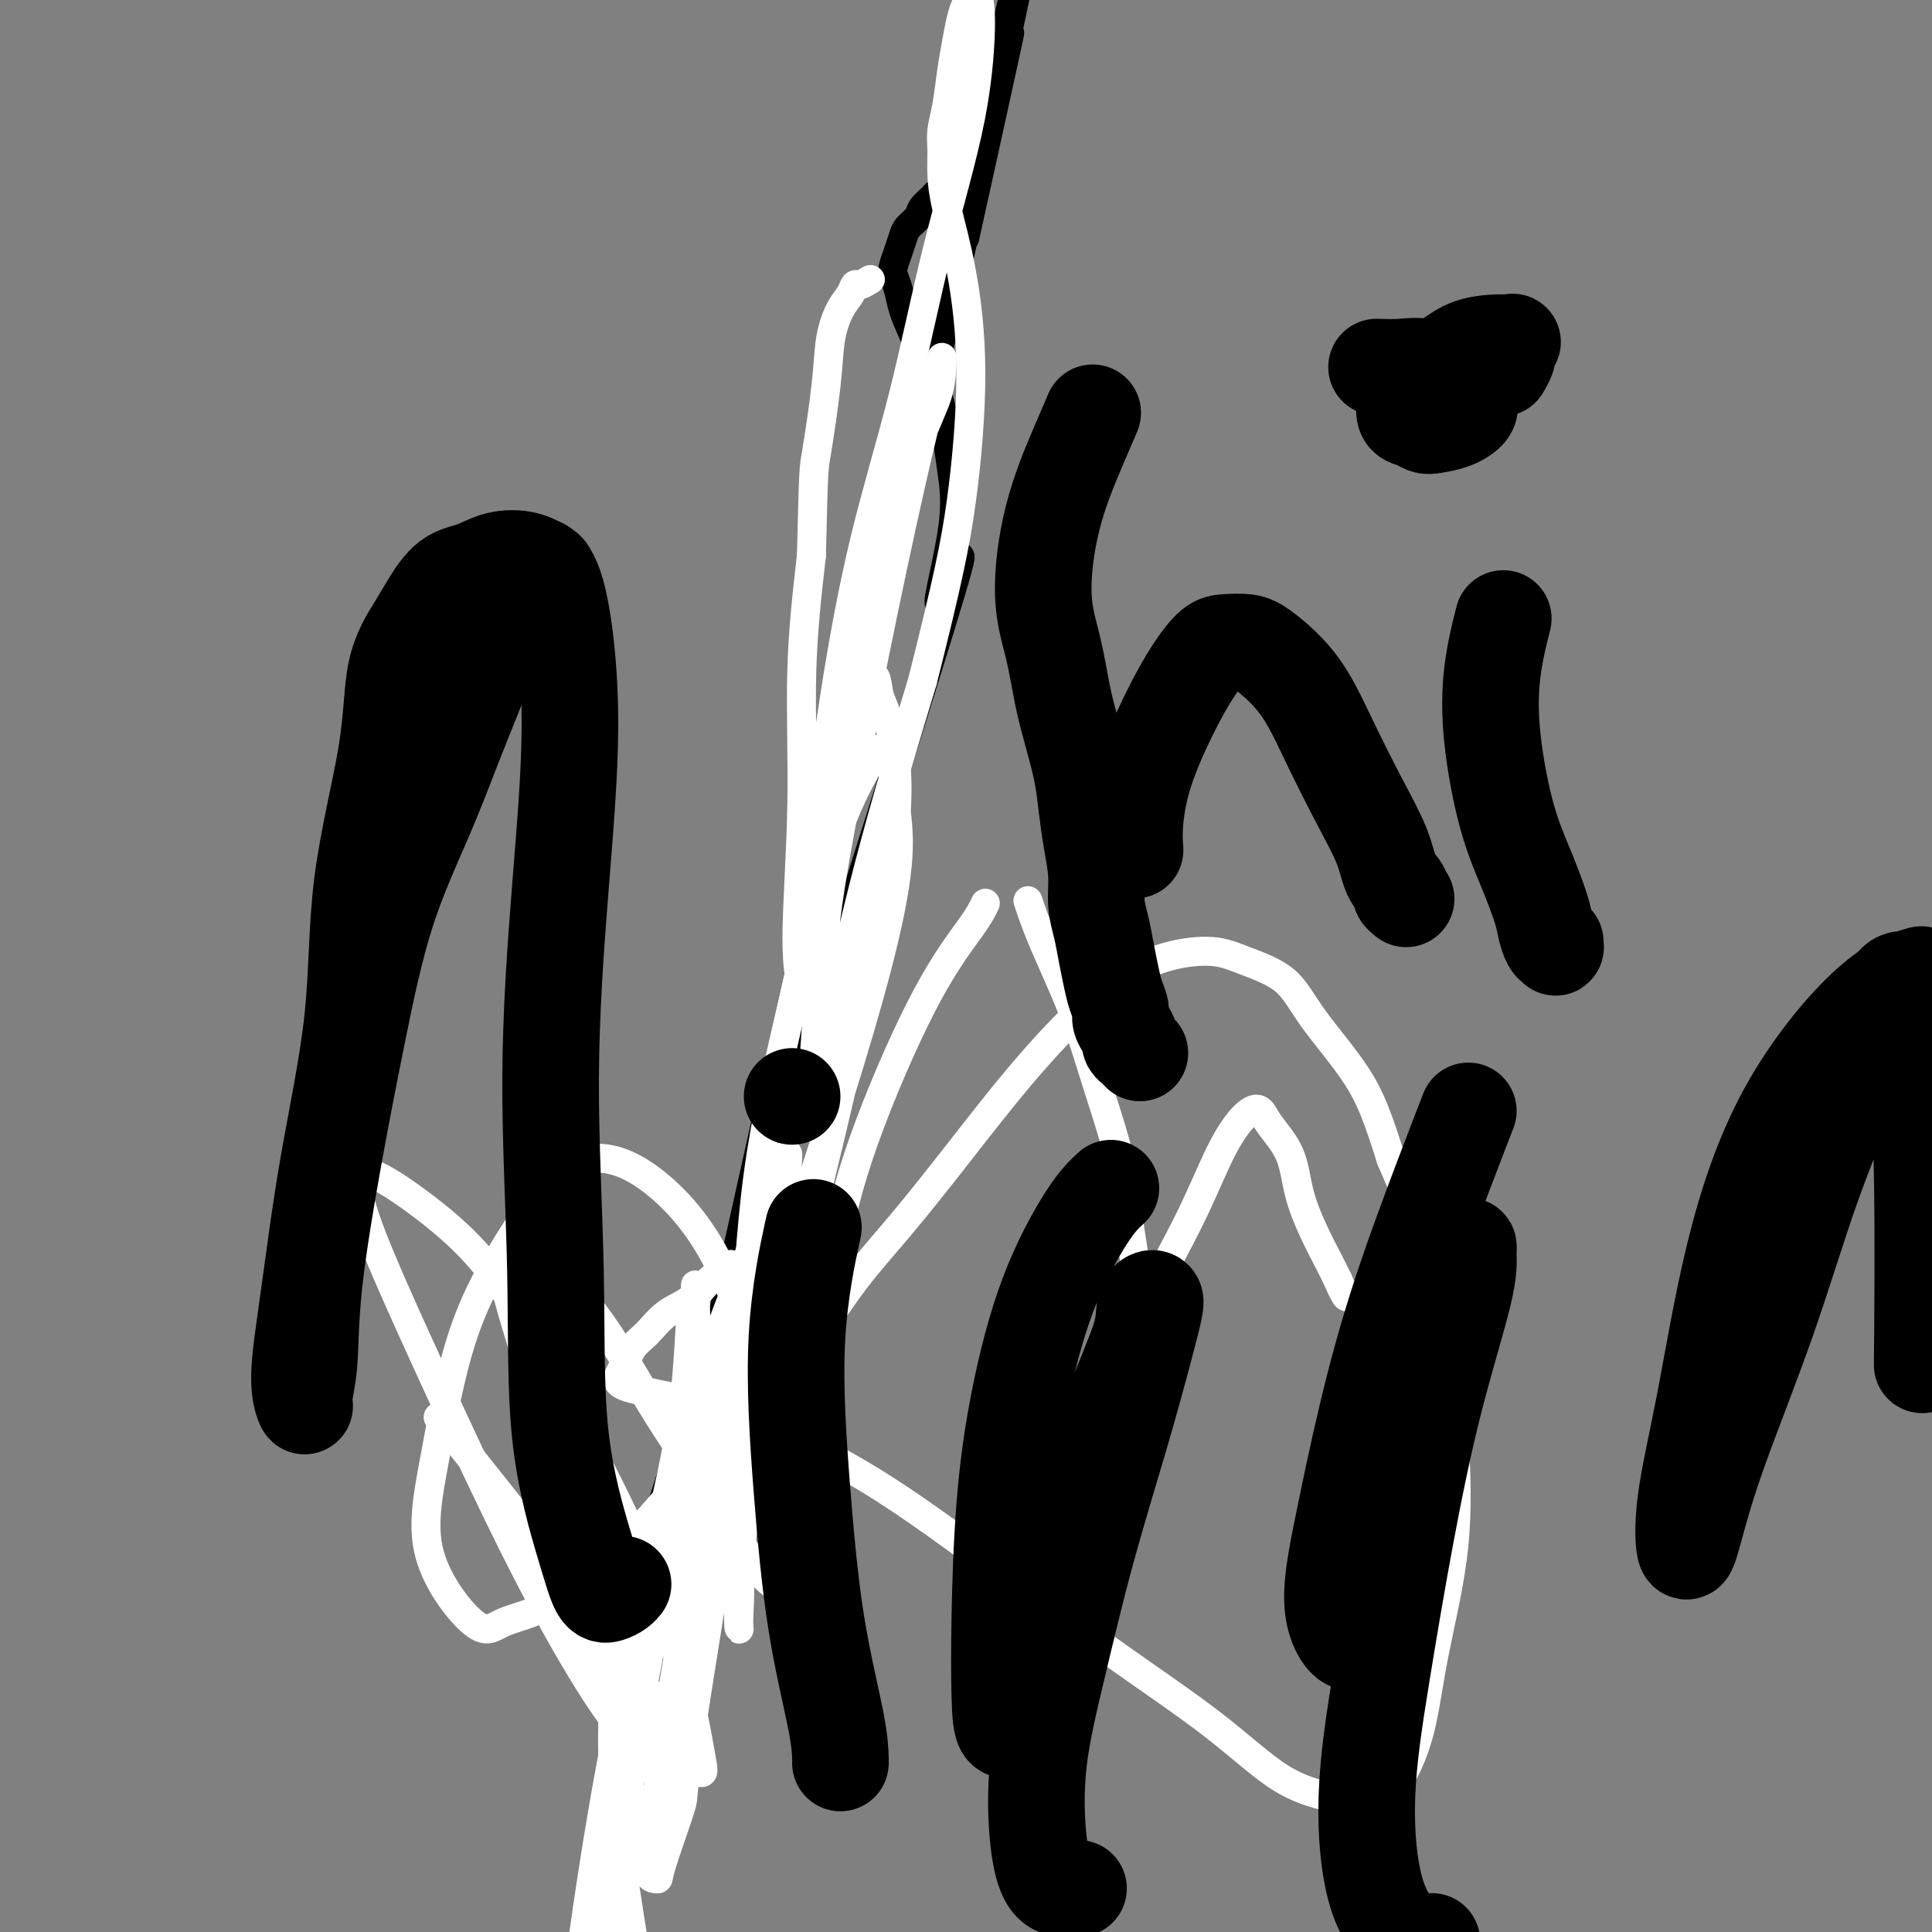 <svg viewBox='0 0 400 400' version='1.1' xmlns='http://www.w3.org/2000/svg' xmlns:xlink='http://www.w3.org/1999/xlink'><rect x="0" y="0" width="400" height="400" fill="#808080" stroke="none"/><g fill='none' stroke='#000000' stroke-width='6' stroke-linecap='round' stroke-linejoin='round'><path d='M136,315c24.458,-76.741 48.916,-153.483 58,-183c9.084,-29.517 2.793,-11.810 1,-8c-1.793,3.810 0.911,-6.276 2,-13c1.089,-6.724 0.562,-10.087 0,-14c-0.562,-3.913 -1.159,-8.378 -2,-12c-0.841,-3.622 -1.928,-6.402 -3,-9c-1.072,-2.598 -2.130,-5.013 -3,-7c-0.870,-1.987 -1.551,-3.546 -2,-5c-0.449,-1.454 -0.667,-2.802 -1,-4c-0.333,-1.198 -0.781,-2.246 -1,-3c-0.219,-0.754 -0.209,-1.213 0,-2c0.209,-0.787 0.618,-1.901 1,-3c0.382,-1.099 0.736,-2.182 1,-3c0.264,-0.818 0.437,-1.371 1,-2c0.563,-0.629 1.517,-1.334 2,-2c0.483,-0.666 0.495,-1.292 1,-2c0.505,-0.708 1.501,-1.497 2,-2c0.499,-0.503 0.499,-0.719 1,-1c0.501,-0.281 1.504,-0.626 2,-1c0.496,-0.374 0.486,-0.776 1,-1c0.514,-0.224 1.552,-0.268 2,0c0.448,0.268 0.305,0.850 1,-1c0.695,-1.850 2.227,-6.133 1,0c-1.227,6.133 -5.215,22.680 0,0c5.215,-22.680 19.632,-84.588 1,0c-18.632,84.588 -70.314,315.673 -88,395c-17.686,79.327 -1.377,6.896 0,1c1.377,-5.896 -12.178,54.744 0,0c12.178,-54.744 50.089,-224.872 88,-395'/><path d='M202,38c13.689,-61.067 3.911,-16.733 0,1c-3.911,17.733 -1.956,8.867 0,0'/></g>
<g fill='none' stroke='#FFFFFF' stroke-width='6' stroke-linecap='round' stroke-linejoin='round'><path d='M204,187c-0.560,1.184 -1.119,2.368 -3,5c-1.881,2.632 -5.082,6.713 -9,14c-3.918,7.287 -8.552,17.779 -12,27c-3.448,9.221 -5.710,17.169 -7,25c-1.290,7.831 -1.610,15.544 -2,23c-0.390,7.456 -0.852,14.653 -1,21c-0.148,6.347 0.017,11.842 0,17c-0.017,5.158 -0.215,9.978 0,14c0.215,4.022 0.842,7.247 1,10c0.158,2.753 -0.154,5.034 0,7c0.154,1.966 0.774,3.616 1,5c0.226,1.384 0.059,2.500 0,3c-0.059,0.500 -0.010,0.382 0,1c0.010,0.618 -0.020,1.971 0,2c0.020,0.029 0.091,-1.264 0,-3c-0.091,-1.736 -0.342,-3.913 -1,-8c-0.658,-4.087 -1.722,-10.083 -3,-16c-1.278,-5.917 -2.769,-11.756 -4,-16c-1.231,-4.244 -2.200,-6.892 -3,-9c-0.800,-2.108 -1.430,-3.675 -2,-5c-0.570,-1.325 -1.081,-2.407 -1,-3c0.081,-0.593 0.752,-0.698 1,-1c0.248,-0.302 0.071,-0.801 0,-1c-0.071,-0.199 -0.035,-0.100 0,0'/><path d='M151,262c0.026,-0.017 0.052,-0.034 0,0c-0.052,0.034 -0.183,0.118 0,0c0.183,-0.118 0.681,-0.439 0,0c-0.681,0.439 -2.542,1.639 -4,3c-1.458,1.361 -2.512,2.885 -4,4c-1.488,1.115 -3.410,1.821 -5,3c-1.590,1.179 -2.848,2.829 -4,4c-1.152,1.171 -2.196,1.862 -3,3c-0.804,1.138 -1.367,2.724 -2,4c-0.633,1.276 -1.338,2.243 -1,3c0.338,0.757 1.717,1.305 5,2c3.283,0.695 8.469,1.538 16,4c7.531,2.462 17.406,6.542 27,12c9.594,5.458 18.908,12.292 28,19c9.092,6.708 17.964,13.290 26,19c8.036,5.710 15.237,10.548 21,15c5.763,4.452 10.088,8.520 14,11c3.912,2.480 7.411,3.374 10,4c2.589,0.626 4.266,0.983 6,1c1.734,0.017 3.523,-0.307 5,-1c1.477,-0.693 2.642,-1.754 4,-4c1.358,-2.246 2.909,-5.676 4,-10c1.091,-4.324 1.722,-9.540 3,-16c1.278,-6.460 3.201,-14.162 4,-22c0.799,-7.838 0.472,-15.812 0,-23c-0.472,-7.188 -1.089,-13.589 -2,-20c-0.911,-6.411 -2.118,-12.832 -4,-19c-1.882,-6.168 -4.441,-12.084 -7,-18'/><path d='M288,240c-2.810,-8.961 -4.334,-12.864 -7,-17c-2.666,-4.136 -6.475,-8.504 -9,-12c-2.525,-3.496 -3.767,-6.118 -6,-8c-2.233,-1.882 -5.456,-3.024 -8,-4c-2.544,-0.976 -4.409,-1.787 -7,-2c-2.591,-0.213 -5.909,0.172 -9,1c-3.091,0.828 -5.954,2.100 -9,4c-3.046,1.900 -6.276,4.429 -10,8c-3.724,3.571 -7.941,8.184 -12,13c-4.059,4.816 -7.960,9.835 -12,15c-4.040,5.165 -8.221,10.477 -12,15c-3.779,4.523 -7.158,8.256 -10,12c-2.842,3.744 -5.146,7.499 -8,11c-2.854,3.501 -6.257,6.749 -9,10c-2.743,3.251 -4.828,6.506 -8,10c-3.172,3.494 -7.433,7.228 -11,11c-3.567,3.772 -6.440,7.581 -10,11c-3.560,3.419 -7.807,6.447 -11,9c-3.193,2.553 -5.331,4.631 -8,6c-2.669,1.369 -5.867,2.028 -8,3c-2.133,0.972 -3.201,2.258 -6,0c-2.799,-2.258 -7.330,-8.061 -9,-14c-1.670,-5.939 -0.478,-12.015 1,-20c1.478,-7.985 3.244,-17.878 6,-26c2.756,-8.122 6.502,-14.474 10,-20c3.498,-5.526 6.747,-10.227 10,-13c3.253,-2.773 6.511,-3.620 10,-3c3.489,0.620 7.209,2.705 11,6c3.791,3.295 7.655,7.798 11,14c3.345,6.202 6.173,14.101 9,22'/><path d='M157,282c2.331,7.463 3.659,15.119 5,22c1.341,6.881 2.693,12.987 3,17c0.307,4.013 -0.433,5.931 -1,7c-0.567,1.069 -0.960,1.287 -2,1c-1.040,-0.287 -2.726,-1.081 -5,-4c-2.274,-2.919 -5.136,-7.963 -9,-14c-3.864,-6.037 -8.731,-13.065 -13,-20c-4.269,-6.935 -7.941,-13.775 -12,-19c-4.059,-5.225 -8.506,-8.835 -11,-11c-2.494,-2.165 -3.034,-2.887 -4,-2c-0.966,0.887 -2.356,3.381 -3,5c-0.644,1.619 -0.540,2.361 3,14c3.540,11.639 10.516,34.174 15,47c4.484,12.826 6.475,15.944 9,21c2.525,5.056 5.582,12.051 8,16c2.418,3.949 4.197,4.853 5,5c0.803,0.147 0.631,-0.464 0,-4c-0.631,-3.536 -1.721,-9.997 -4,-18c-2.279,-8.003 -5.748,-17.547 -10,-27c-4.252,-9.453 -9.288,-18.815 -14,-28c-4.712,-9.185 -9.101,-18.192 -14,-25c-4.899,-6.808 -10.309,-11.418 -15,-15c-4.691,-3.582 -8.665,-6.136 -11,-7c-2.335,-0.864 -3.032,-0.037 -3,2c0.032,2.037 0.792,5.283 3,11c2.208,5.717 5.862,13.905 10,23c4.138,9.095 8.759,19.098 13,28c4.241,8.902 8.103,16.704 12,24c3.897,7.296 7.828,14.084 11,19c3.172,4.916 5.586,7.958 8,11'/><path d='M131,361c5.524,9.023 3.835,4.582 3,3c-0.835,-1.582 -0.816,-0.303 -1,-1c-0.184,-0.697 -0.570,-3.370 -2,-7c-1.430,-3.630 -3.905,-8.219 -7,-14c-3.095,-5.781 -6.809,-12.756 -10,-18c-3.191,-5.244 -5.859,-8.758 -10,-14c-4.141,-5.242 -9.755,-12.212 -12,-15c-2.245,-2.788 -1.123,-1.394 0,0'/><path d='M213,187c0.051,0.155 0.102,0.311 0,0c-0.102,-0.311 -0.358,-1.087 0,0c0.358,1.087 1.328,4.038 3,8c1.672,3.962 4.044,8.935 6,14c1.956,5.065 3.494,10.223 5,15c1.506,4.777 2.978,9.172 4,13c1.022,3.828 1.594,7.088 2,10c0.406,2.912 0.644,5.477 1,8c0.356,2.523 0.828,5.004 1,7c0.172,1.996 0.044,3.505 0,5c-0.044,1.495 -0.005,2.975 0,4c0.005,1.025 -0.025,1.594 0,2c0.025,0.406 0.105,0.649 0,1c-0.105,0.351 -0.395,0.809 0,1c0.395,0.191 1.473,0.116 2,-1c0.527,-1.116 0.501,-3.273 2,-7c1.499,-3.727 4.524,-9.025 7,-14c2.476,-4.975 4.405,-9.627 6,-13c1.595,-3.373 2.858,-5.465 4,-7c1.142,-1.535 2.164,-2.511 3,-3c0.836,-0.489 1.487,-0.492 2,0c0.513,0.492 0.890,1.478 2,3c1.110,1.522 2.955,3.579 4,6c1.045,2.421 1.290,5.206 2,8c0.710,2.794 1.883,5.598 3,8c1.117,2.402 2.176,4.400 3,6c0.824,1.600 1.412,2.800 2,4'/><path d='M277,265c2.000,4.711 2.000,3.489 2,3c-0.000,-0.489 0.000,-0.244 0,0'/><path d='M136,313c-0.119,0.146 -0.237,0.292 0,0c0.237,-0.292 0.830,-1.023 0,0c-0.830,1.023 -3.081,3.801 -5,11c-1.919,7.199 -3.504,18.818 -4,29c-0.496,10.182 0.099,18.928 1,27c0.901,8.072 2.110,15.470 3,21c0.890,5.530 1.462,9.191 2,12c0.538,2.809 1.044,4.765 1,6c-0.044,1.235 -0.636,1.748 -1,2c-0.364,0.252 -0.500,0.244 -1,0c-0.500,-0.244 -1.364,-0.724 -2,-4c-0.636,-3.276 -1.042,-9.350 -1,-19c0.042,-9.650 0.533,-22.878 2,-35c1.467,-12.122 3.910,-23.139 6,-34c2.090,-10.861 3.828,-21.566 5,-30c1.172,-8.434 1.779,-14.598 2,-19c0.221,-4.402 0.056,-7.043 0,-9c-0.056,-1.957 -0.003,-3.229 0,-4c0.003,-0.771 -0.042,-1.042 0,-1c0.042,0.042 0.173,0.398 0,1c-0.173,0.602 -0.651,1.449 -1,6c-0.349,4.551 -0.570,12.804 -2,22c-1.430,9.196 -4.071,19.334 -6,29c-1.929,9.666 -3.147,18.861 -4,27c-0.853,8.139 -1.342,15.223 -2,22c-0.658,6.777 -1.485,13.248 -2,18c-0.515,4.752 -0.719,7.786 -1,10c-0.281,2.214 -0.641,3.607 -1,5'/><path d='M125,406c-2.892,21.746 -0.623,6.611 0,1c0.623,-5.611 -0.400,-1.696 -1,-1c-0.600,0.696 -0.779,-1.825 0,-9c0.779,-7.175 2.514,-19.003 5,-32c2.486,-12.997 5.721,-27.164 9,-40c3.279,-12.836 6.600,-24.342 9,-33c2.400,-8.658 3.878,-14.468 5,-18c1.122,-3.532 1.888,-4.785 2,-5c0.112,-0.215 -0.430,0.607 -1,2c-0.570,1.393 -1.168,3.356 -3,10c-1.832,6.644 -4.896,17.968 -8,30c-3.104,12.032 -6.246,24.772 -9,37c-2.754,12.228 -5.119,23.945 -7,34c-1.881,10.055 -3.277,18.447 -4,25c-0.723,6.553 -0.773,11.268 -1,14c-0.227,2.732 -0.632,3.482 -1,4c-0.368,0.518 -0.701,0.803 -1,0c-0.299,-0.803 -0.565,-2.695 0,-9c0.565,-6.305 1.960,-17.022 4,-30c2.040,-12.978 4.723,-28.218 8,-42c3.277,-13.782 7.147,-26.105 10,-37c2.853,-10.895 4.687,-20.363 7,-28c2.313,-7.637 5.104,-13.444 7,-19c1.896,-5.556 2.898,-10.862 4,-14c1.102,-3.138 2.306,-4.108 3,-5c0.694,-0.892 0.879,-1.707 1,-2c0.121,-0.293 0.179,-0.065 0,2c-0.179,2.065 -0.594,5.966 -2,14c-1.406,8.034 -3.802,20.202 -6,32c-2.198,11.798 -4.200,23.228 -6,34c-1.800,10.772 -3.400,20.886 -5,31'/><path d='M144,352c-3.228,21.475 -2.297,19.662 -3,22c-0.703,2.338 -3.040,8.826 -4,12c-0.960,3.174 -0.543,3.035 -1,3c-0.457,-0.035 -1.788,0.033 -2,-2c-0.212,-2.033 0.696,-6.167 2,-15c1.304,-8.833 3.003,-22.365 6,-37c2.997,-14.635 7.291,-30.374 12,-46c4.709,-15.626 9.832,-31.140 14,-44c4.168,-12.860 7.381,-23.067 10,-32c2.619,-8.933 4.643,-16.594 6,-23c1.357,-6.406 2.047,-11.559 2,-16c-0.047,-4.441 -0.831,-8.170 -1,-11c-0.169,-2.830 0.278,-4.761 0,-6c-0.278,-1.239 -1.282,-1.787 -2,-2c-0.718,-0.213 -1.150,-0.092 -3,3c-1.850,3.092 -5.117,9.156 -8,18c-2.883,8.844 -5.382,20.470 -8,32c-2.618,11.530 -5.357,22.966 -7,35c-1.643,12.034 -2.192,24.668 -3,35c-0.808,10.332 -1.877,18.364 -2,26c-0.123,7.636 0.698,14.878 1,20c0.302,5.122 0.084,8.125 0,10c-0.084,1.875 -0.032,2.622 0,3c0.032,0.378 0.046,0.388 0,0c-0.046,-0.388 -0.152,-1.175 0,-7c0.152,-5.825 0.561,-16.687 3,-30c2.439,-13.313 6.908,-29.076 11,-45c4.092,-15.924 7.808,-32.011 11,-46c3.192,-13.989 5.859,-25.882 7,-35c1.141,-9.118 0.754,-15.462 0,-20c-0.754,-4.538 -1.877,-7.269 -3,-10'/><path d='M182,144c-0.708,-5.314 -0.977,-3.598 -1,-3c-0.023,0.598 0.200,0.079 0,0c-0.200,-0.079 -0.823,0.282 -1,1c-0.177,0.718 0.094,1.794 0,3c-0.094,1.206 -0.551,2.543 -1,4c-0.449,1.457 -0.891,3.034 -1,4c-0.109,0.966 0.114,1.322 0,2c-0.114,0.678 -0.566,1.677 -1,2c-0.434,0.323 -0.850,-0.029 -1,0c-0.150,0.029 -0.033,0.439 0,0c0.033,-0.439 -0.018,-1.727 0,-4c0.018,-2.273 0.106,-5.530 1,-10c0.894,-4.470 2.593,-10.153 4,-16c1.407,-5.847 2.521,-11.859 4,-18c1.479,-6.141 3.323,-12.410 5,-17c1.677,-4.590 3.186,-7.499 4,-10c0.814,-2.501 0.933,-4.593 1,-6c0.067,-1.407 0.081,-2.127 0,-2c-0.081,0.127 -0.255,1.102 -1,4c-0.745,2.898 -2.059,7.718 -4,16c-1.941,8.282 -4.510,20.024 -7,32c-2.490,11.976 -4.903,24.184 -7,35c-2.097,10.816 -3.880,20.239 -5,29c-1.120,8.761 -1.577,16.861 -2,23c-0.423,6.139 -0.814,10.319 -1,13c-0.186,2.681 -0.169,3.865 0,4c0.169,0.135 0.489,-0.778 1,-3c0.511,-2.222 1.215,-5.752 3,-14c1.785,-8.248 4.653,-21.214 8,-34c3.347,-12.786 7.174,-25.393 11,-38'/><path d='M191,141c5.228,-20.802 6.798,-28.306 8,-37c1.202,-8.694 2.035,-18.576 2,-27c-0.035,-8.424 -0.938,-15.389 -2,-21c-1.062,-5.611 -2.281,-9.867 -3,-13c-0.719,-3.133 -0.936,-5.145 -1,-7c-0.064,-1.855 0.024,-3.555 0,-5c-0.024,-1.445 -0.161,-2.634 0,-4c0.161,-1.366 0.620,-2.907 1,-5c0.380,-2.093 0.680,-4.736 1,-7c0.320,-2.264 0.659,-4.147 1,-6c0.341,-1.853 0.682,-3.675 1,-5c0.318,-1.325 0.611,-2.154 1,-3c0.389,-0.846 0.873,-1.707 1,-2c0.127,-0.293 -0.102,-0.016 0,0c0.102,0.016 0.537,-0.230 1,0c0.463,0.230 0.954,0.936 1,5c0.046,4.064 -0.353,11.486 -2,20c-1.647,8.514 -4.541,18.119 -7,28c-2.459,9.881 -4.484,20.037 -7,30c-2.516,9.963 -5.522,19.733 -8,30c-2.478,10.267 -4.429,21.030 -6,31c-1.571,9.970 -2.761,19.146 -4,27c-1.239,7.854 -2.527,14.386 -3,20c-0.473,5.614 -0.132,10.311 0,13c0.132,2.689 0.054,3.371 0,4c-0.054,0.629 -0.082,1.205 0,1c0.082,-0.205 0.276,-1.190 0,-3c-0.276,-1.810 -1.022,-4.444 -1,-11c0.022,-6.556 0.814,-17.034 1,-27c0.186,-9.966 -0.232,-19.419 0,-28c0.232,-8.581 1.116,-16.291 2,-24'/><path d='M168,115c0.424,-18.279 0.484,-17.975 1,-21c0.516,-3.025 1.486,-9.379 2,-14c0.514,-4.621 0.570,-7.510 1,-10c0.430,-2.490 1.233,-4.580 2,-6c0.767,-1.420 1.498,-2.171 2,-3c0.502,-0.829 0.774,-1.738 1,-2c0.226,-0.262 0.407,0.122 1,0c0.593,-0.122 1.598,-0.749 2,-1c0.402,-0.251 0.201,-0.125 0,0'/></g>
<g fill='none' stroke='#000000' stroke-width='20' stroke-linecap='round' stroke-linejoin='round'><path d='M226,86c0.208,-0.479 0.415,-0.958 0,0c-0.415,0.958 -1.454,3.352 -3,7c-1.546,3.648 -3.600,8.549 -5,14c-1.400,5.451 -2.148,11.453 -2,16c0.148,4.547 1.191,7.638 2,11c0.809,3.362 1.382,6.995 2,10c0.618,3.005 1.280,5.383 2,8c0.720,2.617 1.499,5.472 2,8c0.501,2.528 0.726,4.727 1,7c0.274,2.273 0.598,4.620 1,7c0.402,2.380 0.881,4.793 1,7c0.119,2.207 -0.123,4.208 0,6c0.123,1.792 0.611,3.376 1,5c0.389,1.624 0.678,3.289 1,5c0.322,1.711 0.678,3.469 1,5c0.322,1.531 0.612,2.834 1,4c0.388,1.166 0.874,2.196 1,3c0.126,0.804 -0.107,1.381 0,2c0.107,0.619 0.554,1.280 1,2c0.446,0.720 0.890,1.500 1,2c0.110,0.500 -0.115,0.722 0,1c0.115,0.278 0.569,0.613 1,1c0.431,0.387 0.837,0.825 1,1c0.163,0.175 0.081,0.088 0,0'/><path d='M235,176c-0.108,-1.705 -0.216,-3.409 0,-6c0.216,-2.591 0.756,-6.067 2,-10c1.244,-3.933 3.194,-8.323 5,-12c1.806,-3.677 3.470,-6.643 5,-9c1.530,-2.357 2.925,-4.106 4,-5c1.075,-0.894 1.829,-0.933 3,-1c1.171,-0.067 2.759,-0.161 4,0c1.241,0.161 2.136,0.576 4,2c1.864,1.424 4.697,3.858 7,7c2.303,3.142 4.075,6.992 6,11c1.925,4.008 4.003,8.173 6,12c1.997,3.827 3.912,7.316 5,10c1.088,2.684 1.350,4.562 2,6c0.650,1.438 1.690,2.437 2,3c0.310,0.563 -0.109,0.690 0,1c0.109,0.310 0.745,0.803 1,1c0.255,0.197 0.127,0.099 0,0'/><path d='M311,129c0.209,-0.818 0.418,-1.636 0,0c-0.418,1.636 -1.464,5.726 -2,10c-0.536,4.274 -0.561,8.733 0,14c0.561,5.267 1.708,11.341 3,16c1.292,4.659 2.728,7.903 4,11c1.272,3.097 2.379,6.046 3,8c0.621,1.954 0.755,2.912 1,4c0.245,1.088 0.602,2.305 1,3c0.398,0.695 0.839,0.867 1,1c0.161,0.133 0.043,0.228 0,0c-0.043,-0.228 -0.012,-0.779 0,-1c0.012,-0.221 0.006,-0.110 0,0'/><path d='M285,76c1.676,0.050 3.352,0.100 5,0c1.648,-0.100 3.267,-0.350 5,0c1.733,0.350 3.581,1.302 5,2c1.419,0.698 2.409,1.143 3,2c0.591,0.857 0.783,2.125 1,3c0.217,0.875 0.459,1.355 0,2c-0.459,0.645 -1.619,1.453 -3,2c-1.381,0.547 -2.984,0.832 -4,1c-1.016,0.168 -1.447,0.219 -2,0c-0.553,-0.219 -1.229,-0.708 -2,-1c-0.771,-0.292 -1.635,-0.386 -2,-1c-0.365,-0.614 -0.229,-1.748 0,-3c0.229,-1.252 0.551,-2.623 2,-4c1.449,-1.377 4.024,-2.761 6,-4c1.976,-1.239 3.354,-2.334 5,-3c1.646,-0.666 3.561,-0.903 5,-1c1.439,-0.097 2.401,-0.052 3,0c0.599,0.052 0.836,0.112 1,0c0.164,-0.112 0.254,-0.398 0,0c-0.254,0.398 -0.852,1.478 -1,2c-0.148,0.522 0.152,0.487 0,1c-0.152,0.513 -0.758,1.575 -1,2c-0.242,0.425 -0.121,0.212 0,0'/><path d='M113,118c0.022,0.015 0.043,0.030 0,0c-0.043,-0.030 -0.152,-0.107 0,0c0.152,0.107 0.565,0.396 0,0c-0.565,-0.396 -2.108,-1.478 -4,-2c-1.892,-0.522 -4.132,-0.485 -6,0c-1.868,0.485 -3.362,1.417 -5,2c-1.638,0.583 -3.419,0.818 -5,2c-1.581,1.182 -2.964,3.310 -4,5c-1.036,1.690 -1.727,2.943 -3,5c-1.273,2.057 -3.127,4.920 -4,9c-0.873,4.080 -0.765,9.378 -2,17c-1.235,7.622 -3.814,17.570 -5,27c-1.186,9.430 -0.979,18.343 -2,28c-1.021,9.657 -3.269,20.059 -5,30c-1.731,9.941 -2.944,19.422 -4,27c-1.056,7.578 -1.957,13.252 -2,17c-0.043,3.748 0.770,5.569 1,6c0.230,0.431 -0.124,-0.528 0,-2c0.124,-1.472 0.725,-3.458 1,-7c0.275,-3.542 0.224,-8.639 1,-16c0.776,-7.361 2.377,-16.986 4,-26c1.623,-9.014 3.267,-17.416 5,-26c1.733,-8.584 3.556,-17.351 6,-25c2.444,-7.649 5.508,-14.180 8,-20c2.492,-5.820 4.412,-10.927 6,-15c1.588,-4.073 2.846,-7.111 4,-10c1.154,-2.889 2.206,-5.630 3,-8c0.794,-2.370 1.329,-4.369 2,-6c0.671,-1.631 1.477,-2.895 2,-4c0.523,-1.105 0.761,-2.053 1,-3'/><path d='M106,123c4.266,-10.327 1.931,-3.144 1,-1c-0.931,2.144 -0.456,-0.750 0,-2c0.456,-1.250 0.895,-0.857 1,-1c0.105,-0.143 -0.124,-0.823 0,-1c0.124,-0.177 0.603,0.147 1,0c0.397,-0.147 0.714,-0.767 1,-1c0.286,-0.233 0.541,-0.078 1,0c0.459,0.078 1.123,0.081 2,1c0.877,0.919 1.966,2.755 3,8c1.034,5.245 2.014,13.899 2,24c-0.014,10.101 -1.021,21.648 -2,34c-0.979,12.352 -1.931,25.509 -2,39c-0.069,13.491 0.744,27.314 1,40c0.256,12.686 -0.044,24.234 1,34c1.044,9.766 3.432,17.752 5,23c1.568,5.248 2.315,7.760 3,9c0.685,1.240 1.307,1.209 2,1c0.693,-0.209 1.456,-0.595 2,-1c0.544,-0.405 0.870,-0.830 1,-1c0.130,-0.170 0.065,-0.085 0,0'/><path d='M168,256c0.354,-1.626 0.708,-3.252 0,0c-0.708,3.252 -2.477,11.383 -3,21c-0.523,9.617 0.200,20.720 1,31c0.800,10.280 1.679,19.735 3,28c1.321,8.265 3.086,15.339 4,20c0.914,4.661 0.977,6.909 1,8c0.023,1.091 0.007,1.026 0,1c-0.007,-0.026 -0.003,-0.013 0,0'/><path d='M164,227c0.000,0.000 0.000,0.000 0,0c0.000,0.000 0.000,0.000 0,0'/><path d='M230,246c-1.367,1.255 -2.734,2.509 -5,6c-2.266,3.491 -5.431,9.218 -8,16c-2.569,6.782 -4.544,14.618 -6,22c-1.456,7.382 -2.395,14.310 -3,22c-0.605,7.690 -0.876,16.141 -1,23c-0.124,6.859 -0.100,12.126 0,16c0.100,3.874 0.275,6.356 1,7c0.725,0.644 1.998,-0.548 3,-2c1.002,-1.452 1.733,-3.164 3,-7c1.267,-3.836 3.071,-9.798 5,-17c1.929,-7.202 3.984,-15.646 6,-23c2.016,-7.354 3.994,-13.617 6,-19c2.006,-5.383 4.041,-9.884 5,-13c0.959,-3.116 0.841,-4.846 1,-6c0.159,-1.154 0.593,-1.732 1,-2c0.407,-0.268 0.785,-0.226 1,0c0.215,0.226 0.267,0.638 0,2c-0.267,1.362 -0.853,3.675 -2,8c-1.147,4.325 -2.855,10.661 -5,18c-2.145,7.339 -4.727,15.682 -7,24c-2.273,8.318 -4.237,16.611 -6,24c-1.763,7.389 -3.327,13.875 -4,20c-0.673,6.125 -0.457,11.890 0,16c0.457,4.110 1.153,6.566 2,8c0.847,1.434 1.843,1.848 3,2c1.157,0.152 2.473,0.044 3,0c0.527,-0.044 0.263,-0.022 0,0'/><path d='M304,230c-1.272,3.267 -2.544,6.534 -5,13c-2.456,6.466 -6.095,16.131 -9,25c-2.905,8.869 -5.077,16.942 -7,25c-1.923,8.058 -3.598,16.102 -5,23c-1.402,6.898 -2.533,12.649 -2,17c0.533,4.351 2.730,7.301 4,7c1.270,-0.301 1.615,-3.852 3,-9c1.385,-5.148 3.811,-11.892 6,-20c2.189,-8.108 4.141,-17.580 6,-25c1.859,-7.420 3.623,-12.787 5,-17c1.377,-4.213 2.365,-7.271 3,-9c0.635,-1.729 0.916,-2.127 1,-2c0.084,0.127 -0.028,0.780 0,2c0.028,1.220 0.195,3.008 -1,8c-1.195,4.992 -3.753,13.189 -6,22c-2.247,8.811 -4.182,18.235 -6,28c-1.818,9.765 -3.520,19.870 -5,29c-1.480,9.130 -2.739,17.283 -3,25c-0.261,7.717 0.476,14.996 2,20c1.524,5.004 3.833,7.732 6,9c2.167,1.268 4.190,1.077 5,1c0.810,-0.077 0.405,-0.038 0,0'/><path d='M397,202c0.695,-0.201 1.391,-0.402 0,0c-1.391,0.402 -4.867,1.408 -10,6c-5.133,4.592 -11.923,12.772 -17,22c-5.077,9.228 -8.442,19.504 -11,30c-2.558,10.496 -4.311,21.212 -6,30c-1.689,8.788 -3.315,15.649 -4,21c-0.685,5.351 -0.427,9.192 0,10c0.427,0.808 1.025,-1.417 2,-5c0.975,-3.583 2.327,-8.524 5,-16c2.673,-7.476 6.668,-17.489 10,-27c3.332,-9.511 5.999,-18.521 9,-27c3.001,-8.479 6.334,-16.427 9,-23c2.666,-6.573 4.666,-11.771 6,-15c1.334,-3.229 2.004,-4.488 3,-5c0.996,-0.512 2.319,-0.275 3,2c0.681,2.275 0.718,6.589 1,13c0.282,6.411 0.807,14.918 1,27c0.193,12.082 0.055,27.738 0,34c-0.055,6.262 -0.028,3.131 0,0'/></g>
</svg>